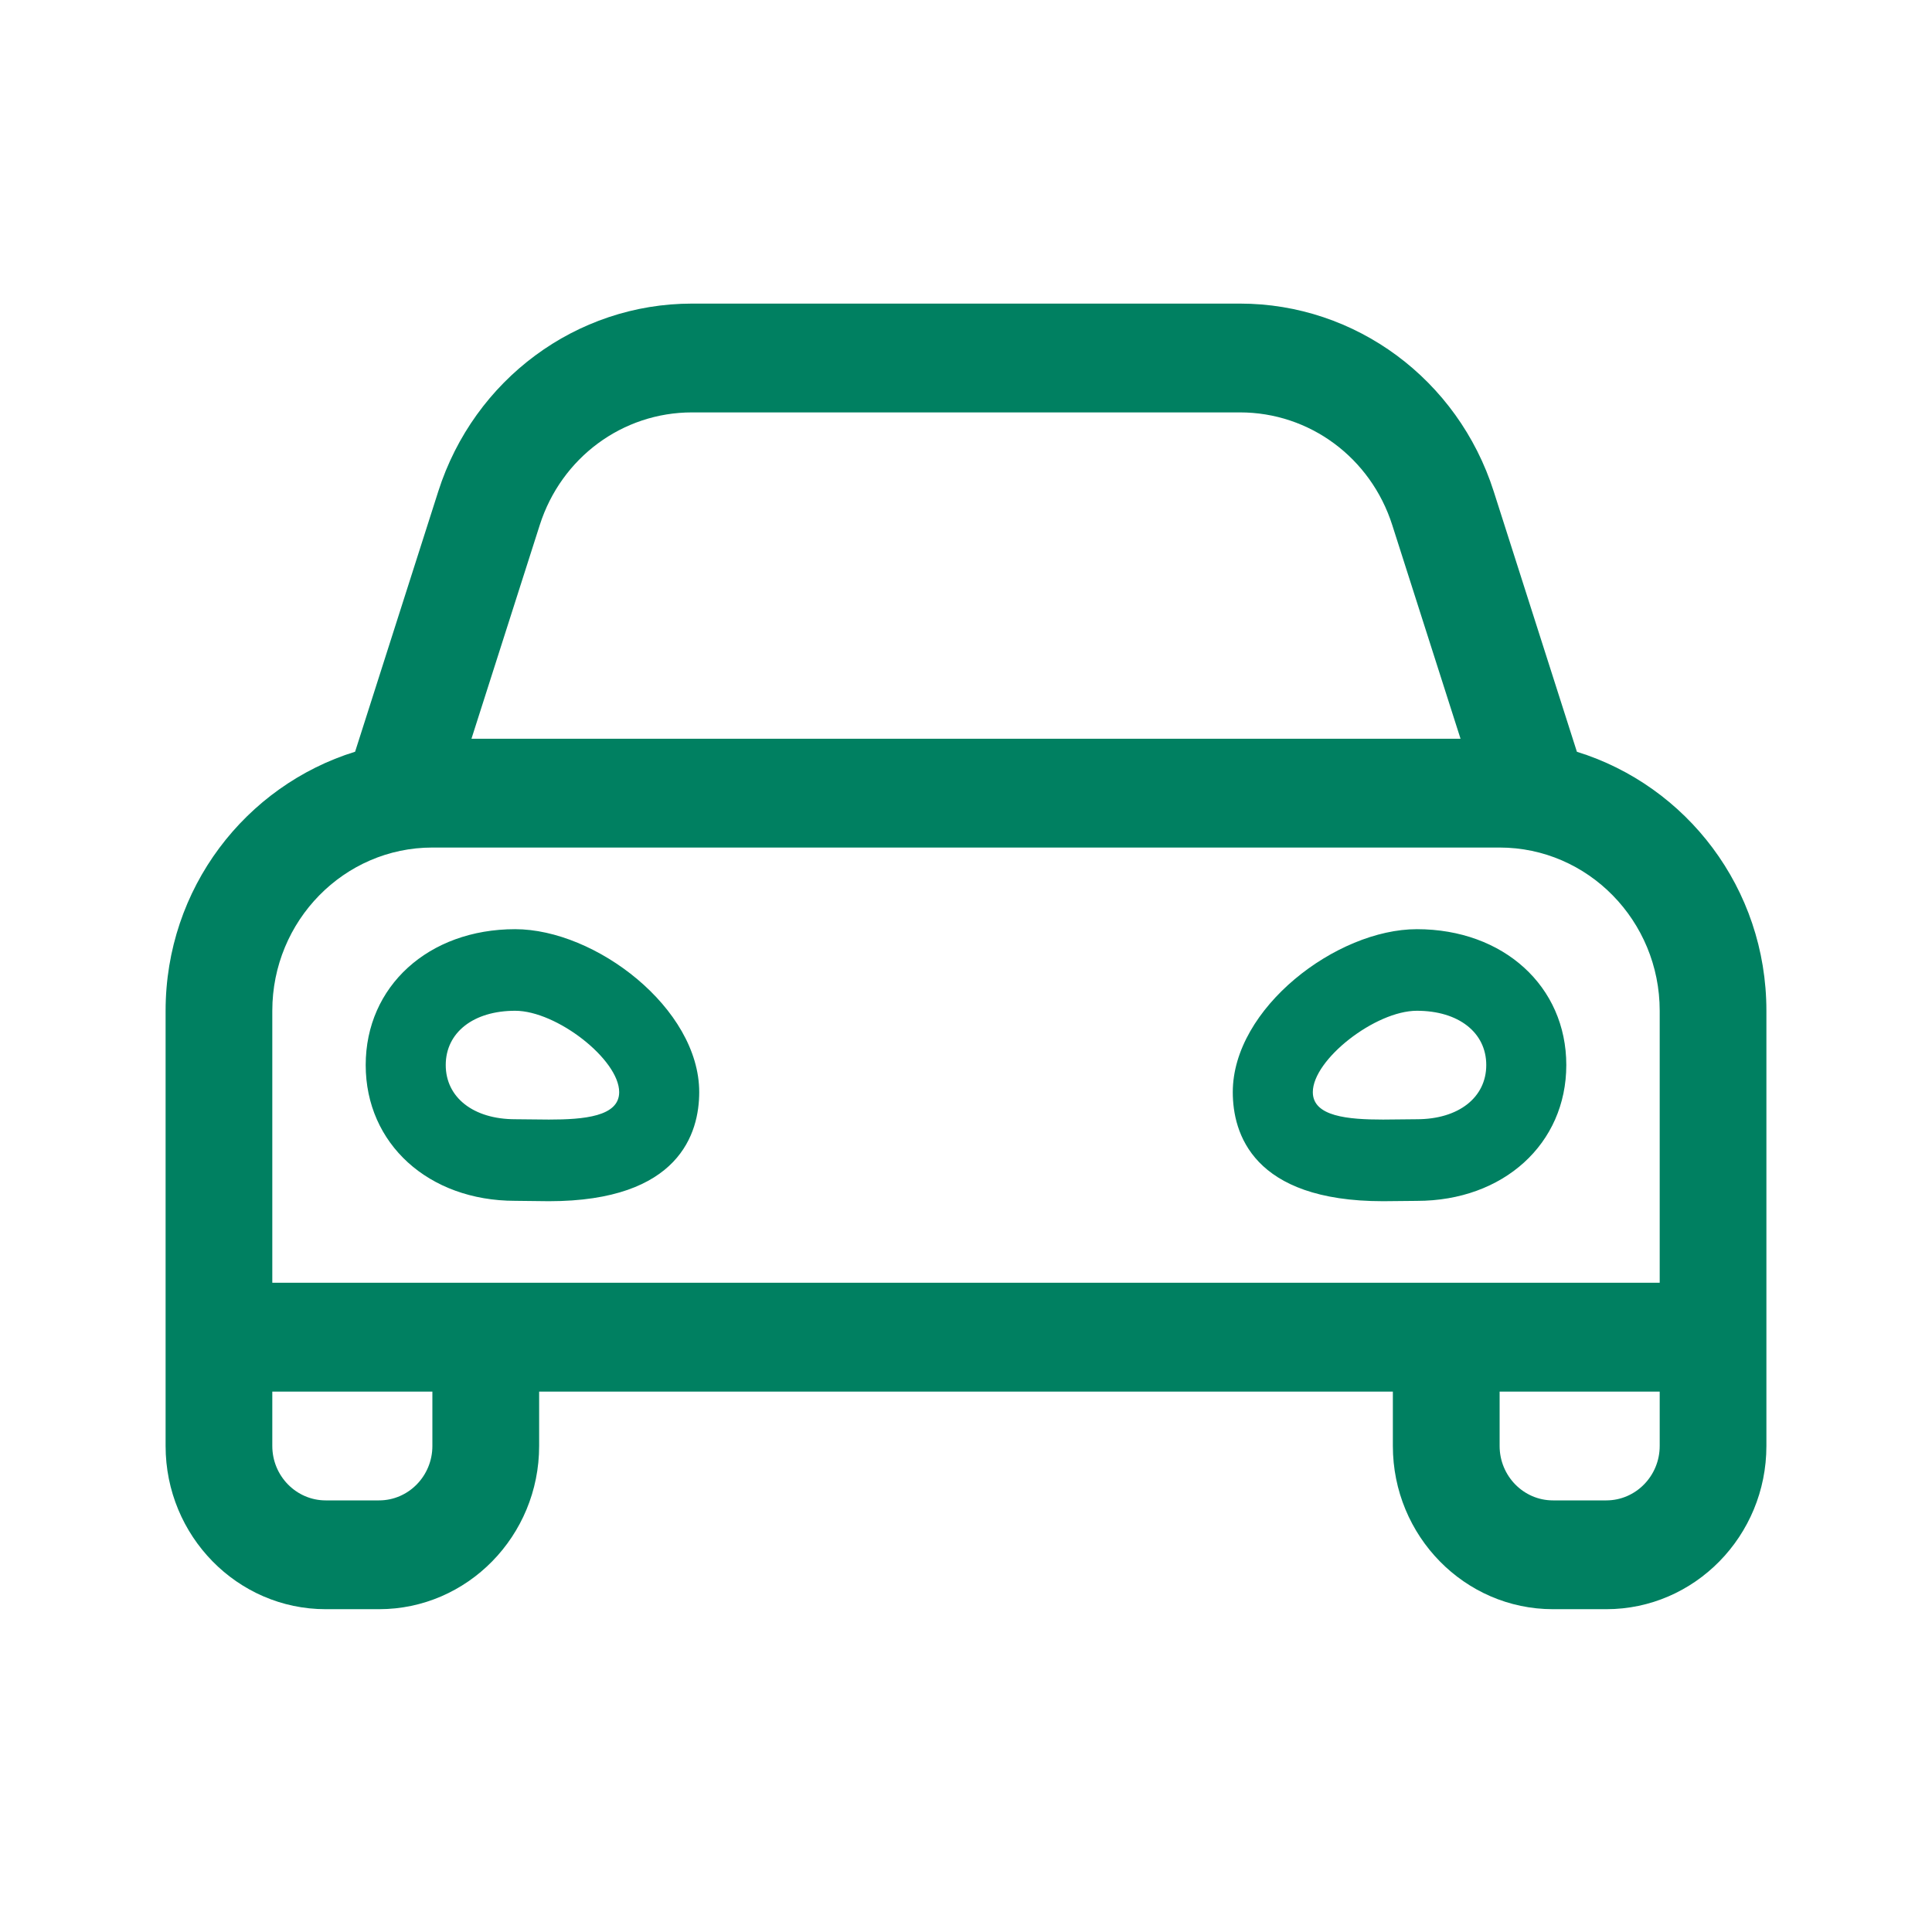<?xml version="1.0" encoding="UTF-8"?>
<svg width="35px" height="35px" viewBox="0 0 35 35" version="1.1" xmlns="http://www.w3.org/2000/svg" xmlns:xlink="http://www.w3.org/1999/xlink">
    <!-- Generator: Sketch 60 (88103) - https://sketch.com -->
    <title>car</title>
    <desc>Created with Sketch.</desc>
    <g id="car" stroke="none" stroke-width="1" fill="none" fill-rule="evenodd">
        <g id="car-alt-light" transform="translate(3, 5.5)" fill="#008061" fill-rule="nonzero">
            <path d="M25.567,8.119 L24.06,3.402 C23.412,1.373 21.557,0 19.464,0 L9.536,0 C7.443,0 5.588,1.373 4.94,3.401 L3.433,8.118 C1.451,8.733 0,10.589 0,12.811 L0,20.695 C0,22.326 1.301,23.652 2.9,23.652 L3.867,23.652 C5.466,23.652 6.767,22.326 6.767,20.695 L6.767,19.71 L22.233,19.71 L22.233,20.695 C22.233,22.326 23.534,23.652 25.133,23.652 L26.1,23.652 C27.699,23.652 29,22.326 29,20.695 L29,12.811 C29,10.589 27.549,8.733 25.567,8.119 Z M6.778,4.012 C7.168,2.791 8.276,1.971 9.536,1.971 L19.464,1.971 C20.724,1.971 21.832,2.791 22.222,4.012 L23.459,7.883 L5.541,7.883 L6.778,4.012 Z M4.833,20.695 C4.833,21.239 4.399,21.681 3.867,21.681 L2.9,21.681 C2.368,21.681 1.933,21.239 1.933,20.695 L1.933,19.71 L4.833,19.71 L4.833,20.695 Z M27.067,20.695 C27.067,21.239 26.632,21.681 26.1,21.681 L25.133,21.681 C24.601,21.681 24.167,21.239 24.167,20.695 L24.167,19.71 L27.067,19.71 L27.067,20.695 Z M27.067,15.767 L27.067,17.738 L1.933,17.738 L1.933,12.811 C1.933,11.18 3.234,9.854 4.833,9.854 L24.167,9.854 C25.766,9.854 27.067,11.18 27.067,12.811 L27.067,15.767 Z M6.332,11.333 C4.763,11.333 3.625,12.368 3.625,13.794 C3.625,15.22 4.763,16.254 6.332,16.254 L6.944,16.261 C9.313,16.261 9.667,15.023 9.667,14.285 C9.667,12.765 7.788,11.333 6.332,11.333 Z M6.944,14.782 C6.732,14.782 6.52,14.776 6.332,14.776 C5.578,14.776 5.075,14.383 5.075,13.794 C5.075,13.204 5.578,12.811 6.332,12.811 C7.086,12.811 8.217,13.696 8.217,14.285 C8.217,14.727 7.58,14.782 6.944,14.782 Z M22.668,11.333 C21.212,11.333 19.333,12.765 19.333,14.285 C19.333,15.023 19.687,16.261 22.056,16.261 L22.668,16.255 C24.237,16.255 25.375,15.22 25.375,13.794 C25.375,12.368 24.237,11.333 22.668,11.333 L22.668,11.333 Z M22.668,14.776 C22.48,14.776 22.268,14.782 22.056,14.782 C21.42,14.782 20.783,14.727 20.783,14.285 C20.783,13.696 21.914,12.811 22.668,12.811 C23.422,12.811 23.925,13.204 23.925,13.794 C23.925,14.383 23.422,14.776 22.668,14.776 Z" id="Shape"></path>
        </g>
    </g>
</svg>